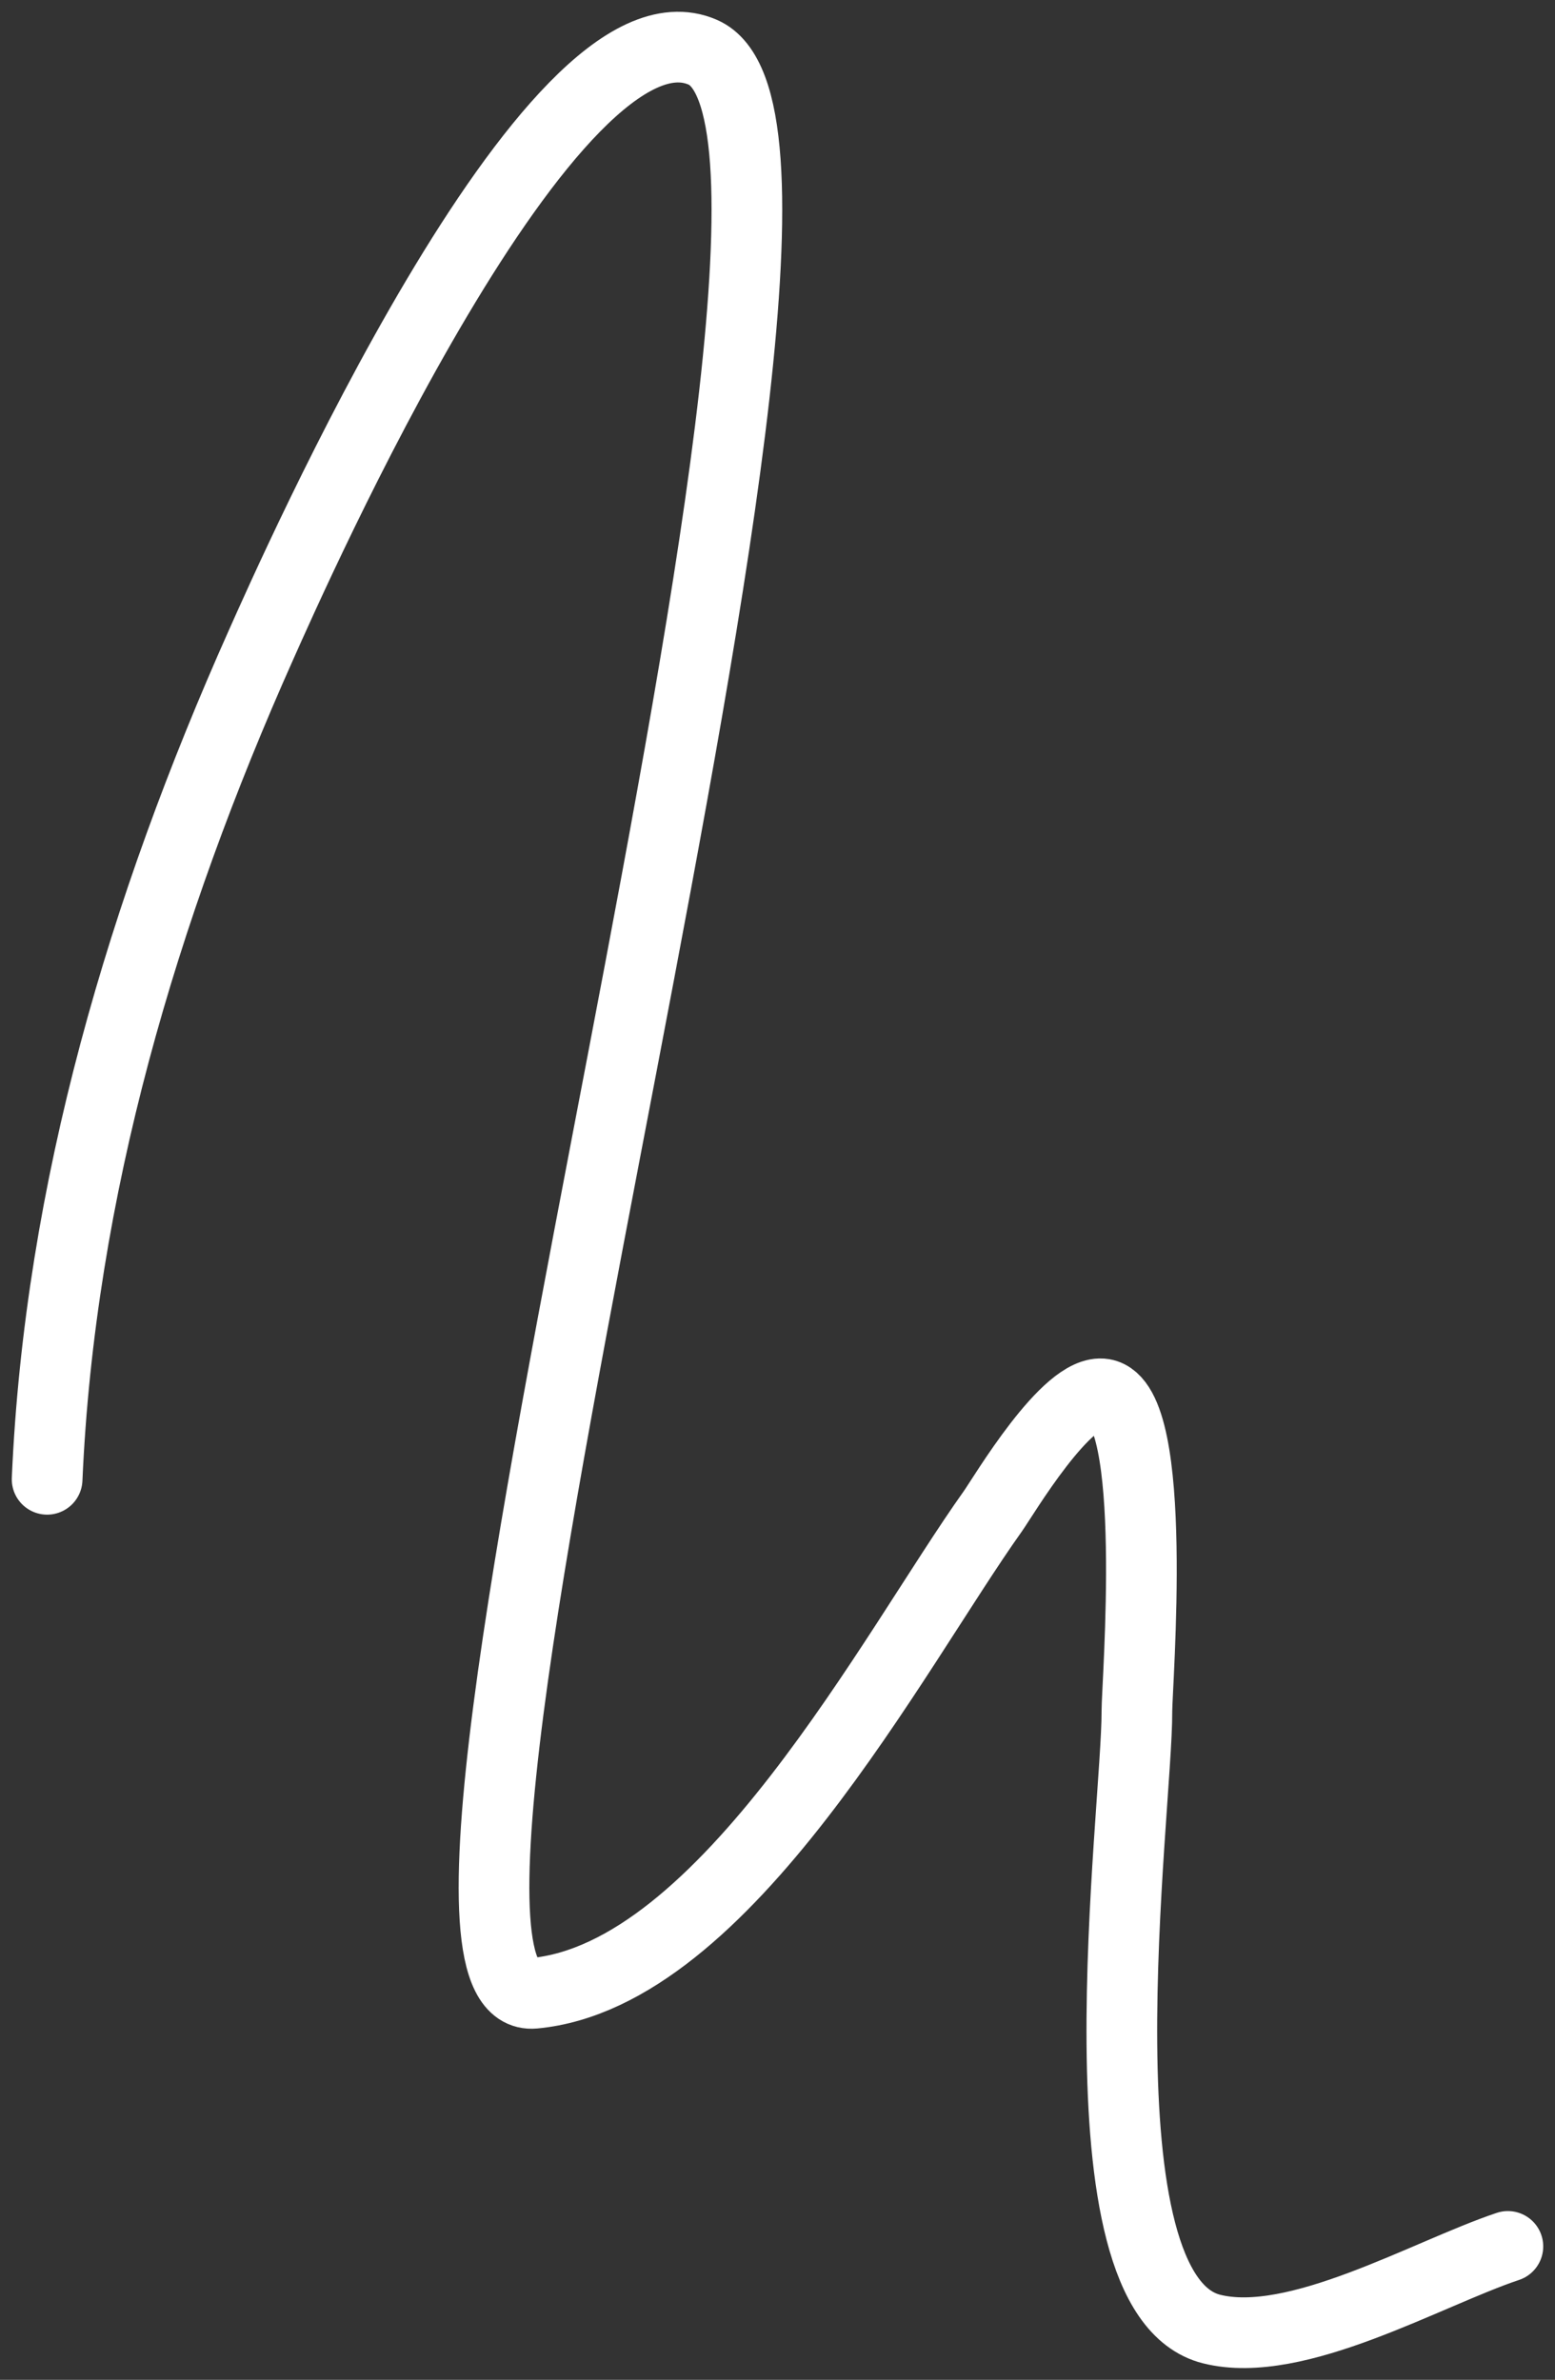 <svg width="66" height="101" viewBox="0 0 66 101" fill="none" xmlns="http://www.w3.org/2000/svg">
<rect x="0" y="0" width="66" height="101" fill="#333333" stroke="none"/>
<path d="M2 62.781C2.533 50.499 6.083 38.559 11.076 27.375C12.421 24.362 23.426 -0.573 29.829 2.217C38.34 5.927 14.6 85.347 22.667 84.594C30.806 83.835 37.947 70.023 42.13 64.151C42.586 63.512 45.294 58.906 46.833 59.163C49.221 59.562 48.248 71.518 48.254 72.646C48.274 76.784 45.478 97.354 51.425 98.844C55.021 99.746 60.563 96.485 64 95.337" stroke="white" stroke-width="3" stroke-linecap="round"/>
</svg>
